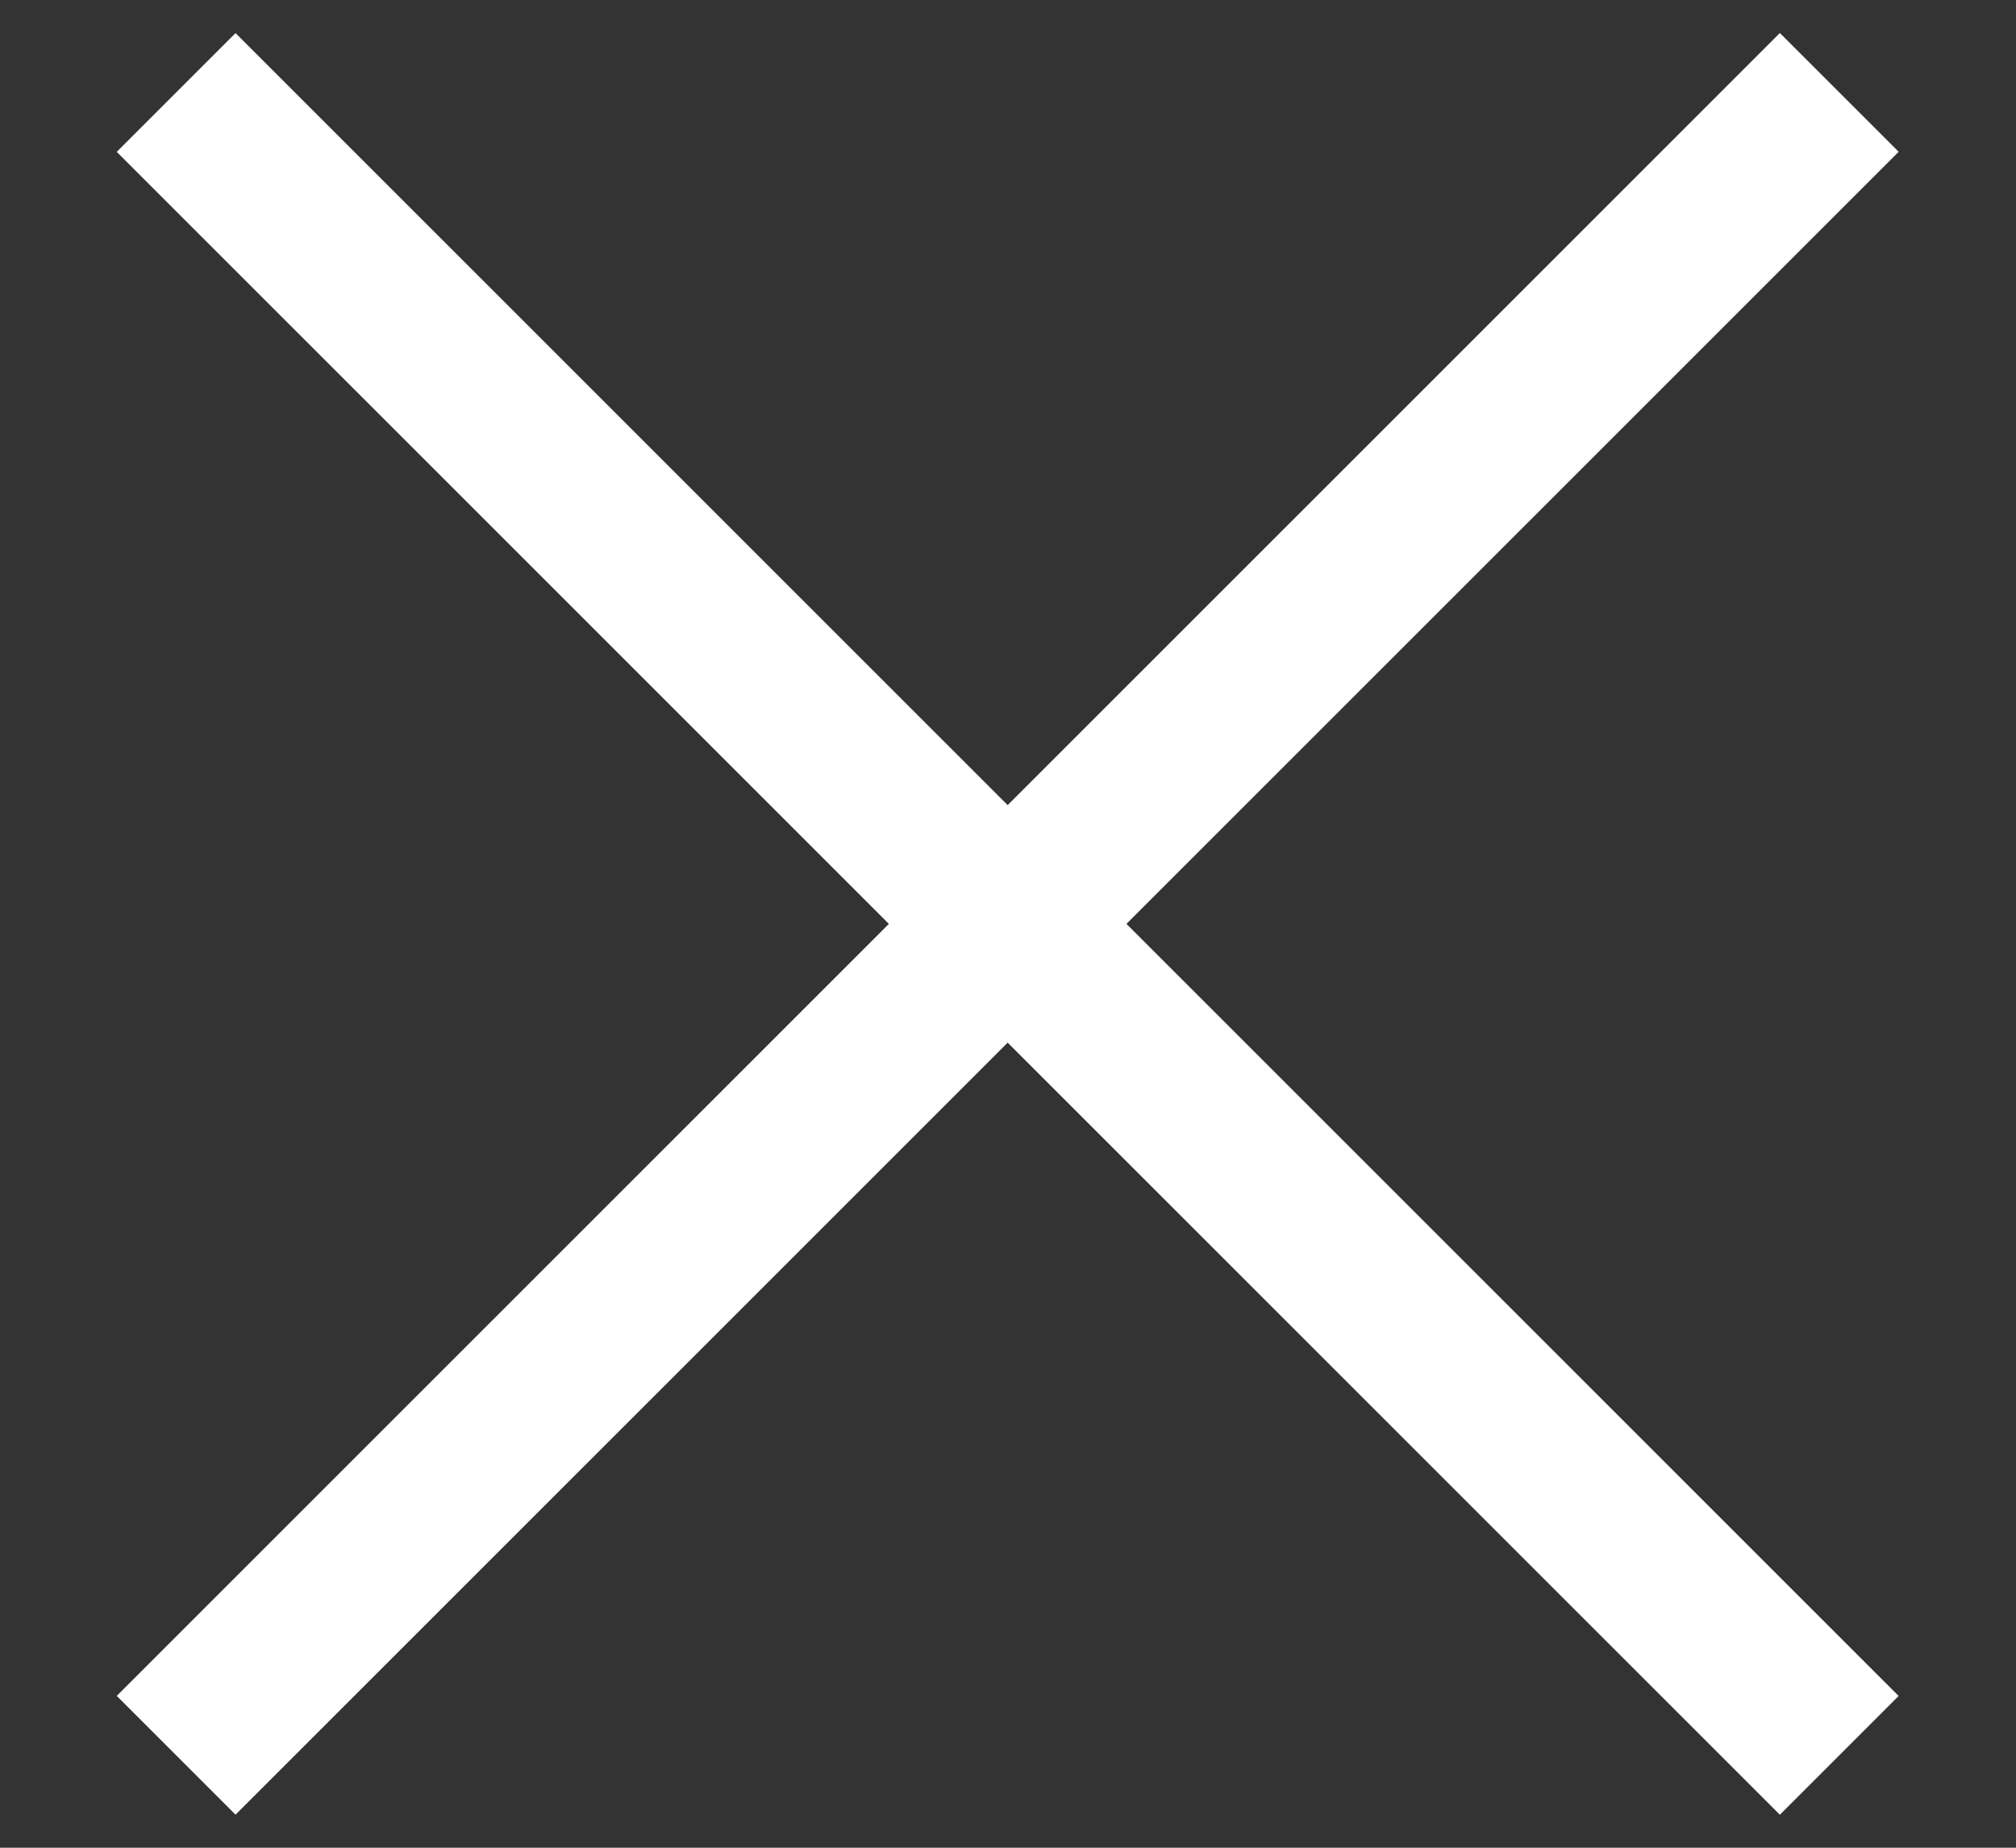 <svg width="12" height="11" viewBox="0 0 12 11" fill="none" xmlns="http://www.w3.org/2000/svg">
<rect x="0" y="0" width="12" height="11" fill="#333333" stroke="none"/>
<rect x="0.695" y="10.096" width="14" height="1" transform="rotate(-45 0.695 10.096)" fill="white"/>
<rect x="1.402" y="0.197" width="14" height="1" transform="rotate(45 1.402 0.197)" fill="white"/>
</svg>
